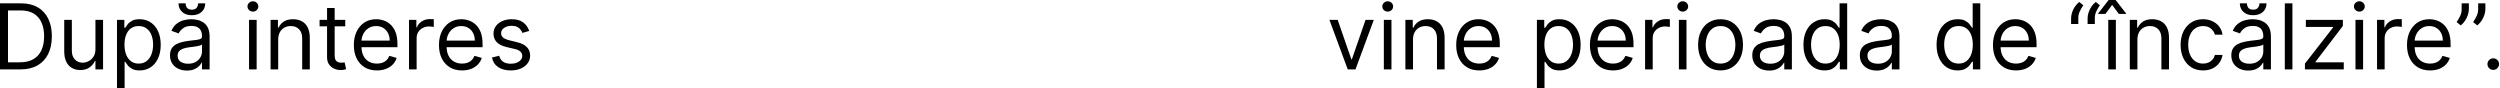 <?xml version="1.0" encoding="UTF-8"?> <svg xmlns="http://www.w3.org/2000/svg" width="2643" height="93" viewBox="0 0 2643 93" fill="none"> <path d="M21.546 73.364H0V3.545H22.5C29.273 3.545 35.068 4.943 39.886 7.739C44.705 10.511 48.398 14.5 50.966 19.704C53.534 24.886 54.818 31.091 54.818 38.318C54.818 45.591 53.523 51.852 50.932 57.102C48.341 62.33 44.568 66.352 39.614 69.171C34.659 71.966 28.636 73.364 21.546 73.364ZM8.455 65.864H21C26.773 65.864 31.557 64.75 35.352 62.523C39.148 60.295 41.977 57.125 43.841 53.011C45.705 48.898 46.636 44 46.636 38.318C46.636 32.682 45.716 27.829 43.875 23.761C42.034 19.671 39.284 16.534 35.625 14.352C31.966 12.148 27.409 11.046 21.954 11.046H8.455V65.864Z" fill="black"></path> <path d="M100.909 51.955V21H108.955V73.364H100.909V64.5H100.364C99.136 67.159 97.227 69.421 94.636 71.284C92.046 73.125 88.773 74.046 84.818 74.046C81.546 74.046 78.636 73.329 76.091 71.898C73.546 70.443 71.546 68.261 70.091 65.352C68.636 62.42 67.909 58.727 67.909 54.273V21H75.954V53.727C75.954 57.545 77.023 60.591 79.159 62.864C81.318 65.136 84.068 66.273 87.409 66.273C89.409 66.273 91.443 65.761 93.511 64.739C95.602 63.716 97.352 62.148 98.761 60.034C100.193 57.92 100.909 55.227 100.909 51.955Z" fill="black"></path> <path d="M123.69 93V21H131.463V29.318H132.418C133.009 28.409 133.827 27.25 134.872 25.841C135.94 24.409 137.463 23.136 139.44 22.023C141.44 20.886 144.145 20.318 147.554 20.318C151.963 20.318 155.849 21.421 159.213 23.625C162.577 25.829 165.202 28.954 167.088 33C168.974 37.045 169.918 41.818 169.918 47.318C169.918 52.864 168.974 57.67 167.088 61.739C165.202 65.784 162.588 68.921 159.247 71.148C155.906 73.352 152.054 74.455 147.69 74.455C144.327 74.455 141.634 73.898 139.611 72.784C137.588 71.648 136.031 70.364 134.94 68.932C133.849 67.477 133.009 66.273 132.418 65.318H131.736V93H123.69ZM131.599 47.182C131.599 51.136 132.179 54.625 133.338 57.648C134.497 60.648 136.19 63 138.418 64.705C140.645 66.386 143.372 67.227 146.599 67.227C149.963 67.227 152.77 66.341 155.02 64.568C157.293 62.773 158.997 60.364 160.134 57.341C161.293 54.295 161.872 50.909 161.872 47.182C161.872 43.5 161.304 40.182 160.168 37.227C159.054 34.25 157.361 31.898 155.088 30.171C152.838 28.421 150.009 27.546 146.599 27.546C143.327 27.546 140.577 28.375 138.349 30.034C136.122 31.671 134.44 33.966 133.304 36.92C132.168 39.852 131.599 43.273 131.599 47.182Z" fill="black"></path> <path d="M197.599 74.591C194.281 74.591 191.27 73.966 188.565 72.716C185.861 71.443 183.713 69.614 182.122 67.227C180.531 64.818 179.736 61.909 179.736 58.5C179.736 55.5 180.327 53.068 181.509 51.205C182.69 49.318 184.27 47.841 186.247 46.773C188.224 45.705 190.406 44.909 192.793 44.386C195.202 43.841 197.622 43.409 200.054 43.091C203.236 42.682 205.815 42.375 207.793 42.17C209.793 41.943 211.247 41.568 212.156 41.045C213.088 40.523 213.554 39.614 213.554 38.318V38.045C213.554 34.682 212.634 32.068 210.793 30.204C208.974 28.341 206.213 27.409 202.509 27.409C198.668 27.409 195.656 28.25 193.474 29.932C191.293 31.614 189.759 33.409 188.872 35.318L181.236 32.591C182.599 29.409 184.418 26.932 186.69 25.159C188.986 23.364 191.486 22.114 194.19 21.409C196.918 20.682 199.599 20.318 202.236 20.318C203.918 20.318 205.849 20.523 208.031 20.932C210.236 21.318 212.361 22.125 214.406 23.352C216.474 24.579 218.19 26.432 219.554 28.909C220.918 31.386 221.599 34.705 221.599 38.864V73.364H213.554V66.273H213.145C212.599 67.409 211.69 68.625 210.418 69.921C209.145 71.216 207.452 72.318 205.338 73.227C203.224 74.136 200.645 74.591 197.599 74.591ZM198.827 67.364C202.009 67.364 204.69 66.739 206.872 65.489C209.077 64.239 210.736 62.625 211.849 60.648C212.986 58.67 213.554 56.591 213.554 54.409V47.045C213.213 47.455 212.463 47.83 211.304 48.17C210.168 48.489 208.849 48.773 207.349 49.023C205.872 49.25 204.429 49.455 203.02 49.636C201.634 49.795 200.509 49.932 199.645 50.045C197.554 50.318 195.599 50.761 193.781 51.375C191.986 51.966 190.531 52.864 189.418 54.068C188.327 55.25 187.781 56.864 187.781 58.909C187.781 61.705 188.815 63.818 190.884 65.25C192.974 66.659 195.622 67.364 198.827 67.364ZM209.463 3.545H216.963C216.963 7.227 215.69 10.239 213.145 12.579C210.599 14.921 207.145 16.091 202.781 16.091C198.486 16.091 195.065 14.921 192.52 12.579C189.997 10.239 188.736 7.227 188.736 3.545H196.236C196.236 5.318 196.724 6.875 197.702 8.216C198.702 9.557 200.395 10.227 202.781 10.227C205.168 10.227 206.872 9.557 207.895 8.216C208.94 6.875 209.463 5.318 209.463 3.545Z" fill="black"></path> <path d="M263.284 73.364V21H271.33V73.364H263.284ZM267.375 12.273C265.807 12.273 264.455 11.739 263.318 10.671C262.205 9.602 261.648 8.318 261.648 6.818C261.648 5.318 262.205 4.034 263.318 2.966C264.455 1.898 265.807 1.364 267.375 1.364C268.943 1.364 270.284 1.898 271.398 2.966C272.534 4.034 273.102 5.318 273.102 6.818C273.102 8.318 272.534 9.602 271.398 10.671C270.284 11.739 268.943 12.273 267.375 12.273Z" fill="black"></path> <path d="M294.111 41.864V73.364H286.065V21H293.838V29.182H294.52C295.747 26.523 297.611 24.386 300.111 22.773C302.611 21.136 305.838 20.318 309.793 20.318C313.338 20.318 316.44 21.046 319.099 22.5C321.759 23.932 323.827 26.114 325.304 29.046C326.781 31.954 327.52 35.636 327.52 40.091V73.364H319.474V40.636C319.474 36.523 318.406 33.318 316.27 31.023C314.134 28.704 311.202 27.546 307.474 27.546C304.906 27.546 302.611 28.102 300.588 29.216C298.588 30.329 297.009 31.954 295.849 34.091C294.69 36.227 294.111 38.818 294.111 41.864Z" fill="black"></path> <path d="M364.994 21V27.818H337.858V21H364.994ZM345.767 8.455H353.812V58.364C353.812 60.636 354.142 62.341 354.801 63.477C355.483 64.591 356.347 65.341 357.392 65.727C358.46 66.091 359.585 66.273 360.767 66.273C361.653 66.273 362.381 66.227 362.949 66.136C363.517 66.023 363.972 65.932 364.312 65.864L365.949 73.091C365.403 73.296 364.642 73.5 363.665 73.705C362.688 73.932 361.449 74.046 359.949 74.046C357.676 74.046 355.449 73.557 353.267 72.58C351.108 71.602 349.312 70.114 347.881 68.114C346.472 66.114 345.767 63.591 345.767 60.545V8.455Z" fill="black"></path> <path d="M398.489 74.455C393.443 74.455 389.091 73.341 385.432 71.114C381.795 68.864 378.989 65.727 377.011 61.705C375.057 57.659 374.08 52.955 374.08 47.591C374.08 42.227 375.057 37.5 377.011 33.409C378.989 29.296 381.739 26.091 385.261 23.796C388.807 21.477 392.943 20.318 397.67 20.318C400.398 20.318 403.091 20.773 405.75 21.682C408.409 22.591 410.83 24.068 413.011 26.114C415.193 28.136 416.932 30.818 418.227 34.159C419.523 37.5 420.17 41.614 420.17 46.5V49.909H379.807V42.955H411.989C411.989 40 411.398 37.364 410.216 35.045C409.057 32.727 407.398 30.898 405.239 29.557C403.102 28.216 400.58 27.546 397.67 27.546C394.466 27.546 391.693 28.341 389.352 29.932C387.034 31.5 385.25 33.545 384 36.068C382.75 38.591 382.125 41.295 382.125 44.182V48.818C382.125 52.773 382.807 56.125 384.17 58.875C385.557 61.602 387.477 63.682 389.932 65.114C392.386 66.523 395.239 67.227 398.489 67.227C400.602 67.227 402.511 66.932 404.216 66.341C405.943 65.727 407.432 64.818 408.682 63.614C409.932 62.386 410.898 60.864 411.58 59.045L419.352 61.227C418.534 63.864 417.159 66.182 415.227 68.182C413.295 70.159 410.909 71.704 408.068 72.818C405.227 73.909 402.034 74.455 398.489 74.455Z" fill="black"></path> <path d="M432.409 73.364V21H440.182V28.909H440.727C441.682 26.318 443.409 24.216 445.909 22.602C448.409 20.989 451.227 20.182 454.364 20.182C454.955 20.182 455.693 20.193 456.58 20.216C457.466 20.239 458.136 20.273 458.591 20.318V28.5C458.318 28.432 457.693 28.329 456.716 28.193C455.761 28.034 454.75 27.954 453.682 27.954C451.136 27.954 448.864 28.489 446.864 29.557C444.886 30.602 443.318 32.057 442.159 33.92C441.023 35.761 440.455 37.864 440.455 40.227V73.364H432.409Z" fill="black"></path> <path d="M488.489 74.455C483.443 74.455 479.091 73.341 475.432 71.114C471.795 68.864 468.989 65.727 467.011 61.705C465.057 57.659 464.08 52.955 464.08 47.591C464.08 42.227 465.057 37.5 467.011 33.409C468.989 29.296 471.739 26.091 475.261 23.796C478.807 21.477 482.943 20.318 487.67 20.318C490.398 20.318 493.091 20.773 495.75 21.682C498.409 22.591 500.83 24.068 503.011 26.114C505.193 28.136 506.932 30.818 508.227 34.159C509.523 37.5 510.17 41.614 510.17 46.5V49.909H469.807V42.955H501.989C501.989 40 501.398 37.364 500.216 35.045C499.057 32.727 497.398 30.898 495.239 29.557C493.102 28.216 490.58 27.546 487.67 27.546C484.466 27.546 481.693 28.341 479.352 29.932C477.034 31.5 475.25 33.545 474 36.068C472.75 38.591 472.125 41.295 472.125 44.182V48.818C472.125 52.773 472.807 56.125 474.17 58.875C475.557 61.602 477.477 63.682 479.932 65.114C482.386 66.523 485.239 67.227 488.489 67.227C490.602 67.227 492.511 66.932 494.216 66.341C495.943 65.727 497.432 64.818 498.682 63.614C499.932 62.386 500.898 60.864 501.58 59.045L509.352 61.227C508.534 63.864 507.159 66.182 505.227 68.182C503.295 70.159 500.909 71.704 498.068 72.818C495.227 73.909 492.034 74.455 488.489 74.455Z" fill="black"></path> <path d="M559.5 32.727L552.273 34.773C551.818 33.568 551.148 32.398 550.261 31.261C549.398 30.102 548.216 29.148 546.716 28.398C545.216 27.648 543.295 27.273 540.955 27.273C537.75 27.273 535.08 28.011 532.943 29.489C530.83 30.943 529.773 32.795 529.773 35.045C529.773 37.045 530.5 38.625 531.955 39.784C533.409 40.943 535.682 41.909 538.773 42.682L546.545 44.591C551.227 45.727 554.716 47.466 557.011 49.807C559.307 52.125 560.455 55.114 560.455 58.773C560.455 61.773 559.591 64.454 557.864 66.818C556.159 69.182 553.773 71.046 550.705 72.409C547.636 73.773 544.068 74.455 540 74.455C534.659 74.455 530.239 73.296 526.739 70.977C523.239 68.659 521.023 65.273 520.091 60.818L527.727 58.909C528.455 61.727 529.83 63.841 531.852 65.25C533.898 66.659 536.568 67.364 539.864 67.364C543.614 67.364 546.591 66.568 548.795 64.977C551.023 63.364 552.136 61.432 552.136 59.182C552.136 57.364 551.5 55.841 550.227 54.614C548.955 53.364 547 52.432 544.364 51.818L535.636 49.773C530.841 48.636 527.318 46.875 525.068 44.489C522.841 42.08 521.727 39.068 521.727 35.455C521.727 32.5 522.557 29.886 524.216 27.614C525.898 25.341 528.182 23.557 531.068 22.261C533.977 20.966 537.273 20.318 540.955 20.318C546.136 20.318 550.205 21.454 553.159 23.727C556.136 26 558.25 29 559.5 32.727Z" fill="black"></path> <path d="M1452.38 21L1433.02 73.364H1424.84L1405.47 21H1414.2L1428.66 62.727H1429.2L1443.66 21H1452.38Z" fill="black"></path> <path d="M1463 73.364V21H1471.05V73.364H1463ZM1467.09 12.273C1465.53 12.273 1464.17 11.739 1463.04 10.671C1461.92 9.602 1461.37 8.318 1461.37 6.818C1461.37 5.318 1461.92 4.034 1463.04 2.966C1464.17 1.898 1465.53 1.364 1467.09 1.364C1468.66 1.364 1470 1.898 1471.12 2.966C1472.25 4.034 1472.82 5.318 1472.82 6.818C1472.82 8.318 1472.25 9.602 1471.12 10.671C1470 11.739 1468.66 12.273 1467.09 12.273Z" fill="black"></path> <path d="M1493.83 41.864V73.364H1485.78V21H1493.56V29.182H1494.24C1495.47 26.523 1497.33 24.386 1499.83 22.773C1502.33 21.136 1505.56 20.318 1509.51 20.318C1513.06 20.318 1516.16 21.046 1518.82 22.5C1521.48 23.932 1523.55 26.114 1525.02 29.046C1526.5 31.954 1527.24 35.636 1527.24 40.091V73.364H1519.19V40.636C1519.19 36.523 1518.12 33.318 1515.99 31.023C1513.85 28.704 1510.92 27.546 1507.19 27.546C1504.62 27.546 1502.33 28.102 1500.31 29.216C1498.31 30.329 1496.73 31.954 1495.57 34.091C1494.41 36.227 1493.83 38.818 1493.83 41.864Z" fill="black"></path> <path d="M1563.89 74.455C1558.85 74.455 1554.5 73.341 1550.84 71.114C1547.2 68.864 1544.39 65.727 1542.42 61.705C1540.46 57.659 1539.49 52.955 1539.49 47.591C1539.49 42.227 1540.46 37.5 1542.42 33.409C1544.39 29.296 1547.14 26.091 1550.67 23.796C1554.21 21.477 1558.35 20.318 1563.08 20.318C1565.8 20.318 1568.5 20.773 1571.16 21.682C1573.82 22.591 1576.24 24.068 1578.42 26.114C1580.6 28.136 1582.34 30.818 1583.63 34.159C1584.93 37.5 1585.58 41.614 1585.58 46.5V49.909H1545.21V42.955H1577.39C1577.39 40 1576.8 37.364 1575.62 35.045C1574.46 32.727 1572.8 30.898 1570.64 29.557C1568.51 28.216 1565.99 27.546 1563.08 27.546C1559.87 27.546 1557.1 28.341 1554.76 29.932C1552.44 31.5 1550.66 33.545 1549.41 36.068C1548.16 38.591 1547.53 41.295 1547.53 44.182V48.818C1547.53 52.773 1548.21 56.125 1549.58 58.875C1550.96 61.602 1552.88 63.682 1555.34 65.114C1557.79 66.523 1560.64 67.227 1563.89 67.227C1566.01 67.227 1567.92 66.932 1569.62 66.341C1571.35 65.727 1572.84 64.818 1574.09 63.614C1575.34 62.386 1576.3 60.864 1576.99 59.045L1584.76 61.227C1583.94 63.864 1582.57 66.182 1580.63 68.182C1578.7 70.159 1576.32 71.704 1573.47 72.818C1570.63 73.909 1567.44 74.455 1563.89 74.455Z" fill="black"></path> <path d="M1624.82 93V21H1632.59V29.318H1633.54C1634.13 28.409 1634.95 27.25 1636 25.841C1637.07 24.409 1638.59 23.136 1640.57 22.023C1642.57 20.886 1645.27 20.318 1648.68 20.318C1653.09 20.318 1656.97 21.421 1660.34 23.625C1663.7 25.829 1666.33 28.954 1668.21 33C1670.1 37.045 1671.04 41.818 1671.04 47.318C1671.04 52.864 1670.1 57.67 1668.21 61.739C1666.33 65.784 1663.71 68.921 1660.37 71.148C1657.03 73.352 1653.18 74.455 1648.82 74.455C1645.45 74.455 1642.76 73.898 1640.74 72.784C1638.71 71.648 1637.16 70.364 1636.07 68.932C1634.97 67.477 1634.13 66.273 1633.54 65.318H1632.86V93H1624.82ZM1632.72 47.182C1632.72 51.136 1633.3 54.625 1634.46 57.648C1635.62 60.648 1637.32 63 1639.54 64.705C1641.77 66.386 1644.5 67.227 1647.72 67.227C1651.09 67.227 1653.89 66.341 1656.14 64.568C1658.42 62.773 1660.12 60.364 1661.26 57.341C1662.42 54.295 1663 50.909 1663 47.182C1663 43.5 1662.43 40.182 1661.29 37.227C1660.18 34.25 1658.49 31.898 1656.21 30.171C1653.96 28.421 1651.13 27.546 1647.72 27.546C1644.45 27.546 1641.7 28.375 1639.47 30.034C1637.25 31.671 1635.57 33.966 1634.43 36.92C1633.29 39.852 1632.72 43.273 1632.72 47.182Z" fill="black"></path> <path d="M1705.27 74.455C1700.22 74.455 1695.87 73.341 1692.21 71.114C1688.58 68.864 1685.77 65.727 1683.79 61.705C1681.84 57.659 1680.86 52.955 1680.86 47.591C1680.86 42.227 1681.84 37.5 1683.79 33.409C1685.77 29.296 1688.52 26.091 1692.04 23.796C1695.59 21.477 1699.72 20.318 1704.45 20.318C1707.18 20.318 1709.87 20.773 1712.53 21.682C1715.19 22.591 1717.61 24.068 1719.79 26.114C1721.97 28.136 1723.71 30.818 1725.01 34.159C1726.3 37.5 1726.95 41.614 1726.95 46.5V49.909H1686.59V42.955H1718.77C1718.77 40 1718.18 37.364 1717 35.045C1715.84 32.727 1714.18 30.898 1712.02 29.557C1709.88 28.216 1707.36 27.546 1704.45 27.546C1701.25 27.546 1698.47 28.341 1696.13 29.932C1693.82 31.5 1692.03 33.545 1690.78 36.068C1689.53 38.591 1688.91 41.295 1688.91 44.182V48.818C1688.91 52.773 1689.59 56.125 1690.95 58.875C1692.34 61.602 1694.26 63.682 1696.71 65.114C1699.17 66.523 1702.02 67.227 1705.27 67.227C1707.38 67.227 1709.29 66.932 1711 66.341C1712.72 65.727 1714.21 64.818 1715.46 63.614C1716.71 62.386 1717.68 60.864 1718.36 59.045L1726.13 61.227C1725.32 63.864 1723.94 66.182 1722.01 68.182C1720.08 70.159 1717.69 71.704 1714.85 72.818C1712.01 73.909 1708.82 74.455 1705.27 74.455Z" fill="black"></path> <path d="M1739.19 73.364V21H1746.96V28.909H1747.51C1748.46 26.318 1750.19 24.216 1752.69 22.602C1755.19 20.989 1758.01 20.182 1761.14 20.182C1761.74 20.182 1762.47 20.193 1763.36 20.216C1764.25 20.239 1764.92 20.273 1765.37 20.318V28.5C1765.1 28.432 1764.47 28.329 1763.5 28.193C1762.54 28.034 1761.53 27.954 1760.46 27.954C1757.92 27.954 1755.64 28.489 1753.64 29.557C1751.67 30.602 1750.1 32.057 1748.94 33.92C1747.8 35.761 1747.24 37.864 1747.24 40.227V73.364H1739.19Z" fill="black"></path> <path d="M1774.91 73.364V21H1782.95V73.364H1774.91ZM1779 12.273C1777.43 12.273 1776.08 11.739 1774.94 10.671C1773.83 9.602 1773.27 8.318 1773.27 6.818C1773.27 5.318 1773.83 4.034 1774.94 2.966C1776.08 1.898 1777.43 1.364 1779 1.364C1780.57 1.364 1781.91 1.898 1783.02 2.966C1784.16 4.034 1784.73 5.318 1784.73 6.818C1784.73 8.318 1784.16 9.602 1783.02 10.671C1781.91 11.739 1780.57 12.273 1779 12.273Z" fill="black"></path> <path d="M1818.96 74.455C1814.24 74.455 1810.09 73.33 1806.52 71.08C1802.97 68.83 1800.2 65.682 1798.2 61.636C1796.22 57.591 1795.24 52.864 1795.24 47.455C1795.24 42 1796.22 37.239 1798.2 33.17C1800.2 29.102 1802.97 25.943 1806.52 23.693C1810.09 21.443 1814.24 20.318 1818.96 20.318C1823.69 20.318 1827.83 21.443 1831.37 23.693C1834.94 25.943 1837.71 29.102 1839.69 33.17C1841.69 37.239 1842.69 42 1842.69 47.455C1842.69 52.864 1841.69 57.591 1839.69 61.636C1837.71 65.682 1834.94 68.83 1831.37 71.08C1827.83 73.33 1823.69 74.455 1818.96 74.455ZM1818.96 67.227C1822.55 67.227 1825.51 66.307 1827.83 64.466C1830.14 62.625 1831.86 60.205 1832.97 57.205C1834.09 54.205 1834.64 50.955 1834.64 47.455C1834.64 43.955 1834.09 40.693 1832.97 37.67C1831.86 34.648 1830.14 32.205 1827.83 30.341C1825.51 28.477 1822.55 27.546 1818.96 27.546C1815.37 27.546 1812.42 28.477 1810.1 30.341C1807.78 32.205 1806.07 34.648 1804.95 37.67C1803.84 40.693 1803.28 43.955 1803.28 47.455C1803.28 50.955 1803.84 54.205 1804.95 57.205C1806.07 60.205 1807.78 62.625 1810.1 64.466C1812.42 66.307 1815.37 67.227 1818.96 67.227Z" fill="black"></path> <path d="M1870.38 74.591C1867.06 74.591 1864.05 73.966 1861.35 72.716C1858.64 71.443 1856.49 69.614 1854.9 67.227C1853.31 64.818 1852.52 61.909 1852.52 58.5C1852.52 55.5 1853.11 53.068 1854.29 51.205C1855.47 49.318 1857.05 47.841 1859.03 46.773C1861.01 45.705 1863.19 44.909 1865.57 44.386C1867.98 43.841 1870.4 43.409 1872.84 43.091C1876.02 42.682 1878.6 42.375 1880.57 42.17C1882.57 41.943 1884.03 41.568 1884.94 41.045C1885.87 40.523 1886.34 39.614 1886.34 38.318V38.045C1886.34 34.682 1885.41 32.068 1883.57 30.204C1881.76 28.341 1878.99 27.409 1875.29 27.409C1871.45 27.409 1868.44 28.25 1866.26 29.932C1864.07 31.614 1862.54 33.409 1861.65 35.318L1854.02 32.591C1855.38 29.409 1857.2 26.932 1859.47 25.159C1861.77 23.364 1864.27 22.114 1866.97 21.409C1869.7 20.682 1872.38 20.318 1875.02 20.318C1876.7 20.318 1878.63 20.523 1880.81 20.932C1883.02 21.318 1885.14 22.125 1887.19 23.352C1889.26 24.579 1890.97 26.432 1892.34 28.909C1893.7 31.386 1894.38 34.705 1894.38 38.864V73.364H1886.34V66.273H1885.93C1885.38 67.409 1884.47 68.625 1883.2 69.921C1881.93 71.216 1880.23 72.318 1878.12 73.227C1876.01 74.136 1873.43 74.591 1870.38 74.591ZM1871.61 67.364C1874.79 67.364 1877.47 66.739 1879.65 65.489C1881.86 64.239 1883.52 62.625 1884.63 60.648C1885.77 58.67 1886.34 56.591 1886.34 54.409V47.045C1885.99 47.455 1885.24 47.83 1884.09 48.17C1882.95 48.489 1881.63 48.773 1880.13 49.023C1878.65 49.25 1877.21 49.455 1875.8 49.636C1874.41 49.795 1873.29 49.932 1872.43 50.045C1870.34 50.318 1868.38 50.761 1866.56 51.375C1864.77 51.966 1863.31 52.864 1862.2 54.068C1861.11 55.25 1860.56 56.864 1860.56 58.909C1860.56 61.705 1861.6 63.818 1863.66 65.25C1865.76 66.659 1868.4 67.364 1871.61 67.364Z" fill="black"></path> <path d="M1928.84 74.455C1924.47 74.455 1920.62 73.352 1917.28 71.148C1913.94 68.921 1911.33 65.784 1909.44 61.739C1907.55 57.67 1906.61 52.864 1906.61 47.318C1906.61 41.818 1907.55 37.045 1909.44 33C1911.33 28.954 1913.95 25.829 1917.32 23.625C1920.68 21.421 1924.57 20.318 1928.97 20.318C1932.38 20.318 1935.08 20.886 1937.05 22.023C1939.05 23.136 1940.58 24.409 1941.62 25.841C1942.69 27.25 1943.52 28.409 1944.11 29.318H1944.79V3.545H1952.84V73.364H1945.07V65.318H1944.11C1943.52 66.273 1942.68 67.477 1941.59 68.932C1940.5 70.364 1938.94 71.648 1936.92 72.784C1934.89 73.898 1932.2 74.455 1928.84 74.455ZM1929.93 67.227C1933.16 67.227 1935.88 66.386 1938.11 64.705C1940.34 63 1942.03 60.648 1943.19 57.648C1944.35 54.625 1944.93 51.136 1944.93 47.182C1944.93 43.273 1944.36 39.852 1943.22 36.92C1942.09 33.966 1940.41 31.671 1938.18 30.034C1935.95 28.375 1933.2 27.546 1929.93 27.546C1926.52 27.546 1923.68 28.421 1921.41 30.171C1919.16 31.898 1917.46 34.25 1916.33 37.227C1915.21 40.182 1914.66 43.5 1914.66 47.182C1914.66 50.909 1915.22 54.295 1916.36 57.341C1917.52 60.364 1919.22 62.773 1921.47 64.568C1923.75 66.341 1926.57 67.227 1929.93 67.227Z" fill="black"></path> <path d="M1984.1 74.591C1980.78 74.591 1977.77 73.966 1975.07 72.716C1972.36 71.443 1970.21 69.614 1968.62 67.227C1967.03 64.818 1966.24 61.909 1966.24 58.5C1966.24 55.5 1966.83 53.068 1968.01 51.205C1969.19 49.318 1970.77 47.841 1972.75 46.773C1974.72 45.705 1976.91 44.909 1979.29 44.386C1981.7 43.841 1984.12 43.409 1986.55 43.091C1989.74 42.682 1992.32 42.375 1994.29 42.17C1996.29 41.943 1997.75 41.568 1998.66 41.045C1999.59 40.523 2000.05 39.614 2000.05 38.318V38.045C2000.05 34.682 1999.13 32.068 1997.29 30.204C1995.47 28.341 1992.71 27.409 1989.01 27.409C1985.17 27.409 1982.16 28.25 1979.97 29.932C1977.79 31.614 1976.26 33.409 1975.37 35.318L1967.74 32.591C1969.1 29.409 1970.92 26.932 1973.19 25.159C1975.49 23.364 1977.99 22.114 1980.69 21.409C1983.42 20.682 1986.1 20.318 1988.74 20.318C1990.42 20.318 1992.35 20.523 1994.53 20.932C1996.74 21.318 1998.86 22.125 2000.91 23.352C2002.97 24.579 2004.69 26.432 2006.05 28.909C2007.42 31.386 2008.1 34.705 2008.1 38.864V73.364H2000.05V66.273H1999.64C1999.1 67.409 1998.19 68.625 1996.92 69.921C1995.64 71.216 1993.95 72.318 1991.84 73.227C1989.72 74.136 1987.14 74.591 1984.1 74.591ZM1985.33 67.364C1988.51 67.364 1991.19 66.739 1993.37 65.489C1995.58 64.239 1997.24 62.625 1998.35 60.648C1999.49 58.67 2000.05 56.591 2000.05 54.409V47.045C1999.71 47.455 1998.96 47.83 1997.8 48.17C1996.67 48.489 1995.35 48.773 1993.85 49.023C1992.37 49.25 1990.93 49.455 1989.52 49.636C1988.13 49.795 1987.01 49.932 1986.14 50.045C1984.05 50.318 1982.1 50.761 1980.28 51.375C1978.49 51.966 1977.03 52.864 1975.92 54.068C1974.83 55.25 1974.28 56.864 1974.28 58.909C1974.28 61.705 1975.32 63.818 1977.38 65.25C1979.47 66.659 1982.12 67.364 1985.33 67.364Z" fill="black"></path> <path d="M2069.56 74.455C2065.19 74.455 2061.34 73.352 2058 71.148C2054.66 68.921 2052.05 65.784 2050.16 61.739C2048.27 57.67 2047.33 52.864 2047.33 47.318C2047.33 41.818 2048.27 37.045 2050.16 33C2052.05 28.954 2054.67 25.829 2058.03 23.625C2061.4 21.421 2065.28 20.318 2069.69 20.318C2073.1 20.318 2075.8 20.886 2077.77 22.023C2079.77 23.136 2081.3 24.409 2082.34 25.841C2083.41 27.25 2084.24 28.409 2084.83 29.318H2085.51V3.545H2093.56V73.364H2085.78V65.318H2084.83C2084.24 66.273 2083.4 67.477 2082.31 68.932C2081.22 70.364 2079.66 71.648 2077.64 72.784C2075.61 73.898 2072.92 74.455 2069.56 74.455ZM2070.65 67.227C2073.88 67.227 2076.6 66.386 2078.83 64.705C2081.06 63 2082.75 60.648 2083.91 57.648C2085.07 54.625 2085.65 51.136 2085.65 47.182C2085.65 43.273 2085.08 39.852 2083.94 36.92C2082.81 33.966 2081.12 31.671 2078.9 30.034C2076.67 28.375 2073.92 27.546 2070.65 27.546C2067.24 27.546 2064.4 28.421 2062.12 30.171C2059.88 31.898 2058.18 34.25 2057.05 37.227C2055.93 40.182 2055.38 43.5 2055.38 47.182C2055.38 50.909 2055.94 54.295 2057.08 57.341C2058.24 60.364 2059.94 62.773 2062.19 64.568C2064.47 66.341 2067.28 67.227 2070.65 67.227Z" fill="black"></path> <path d="M2131.36 74.455C2126.32 74.455 2121.97 73.341 2118.31 71.114C2114.67 68.864 2111.86 65.727 2109.89 61.705C2107.93 57.659 2106.95 52.955 2106.95 47.591C2106.95 42.227 2107.93 37.5 2109.89 33.409C2111.86 29.296 2114.61 26.091 2118.14 23.796C2121.68 21.477 2125.82 20.318 2130.55 20.318C2133.27 20.318 2135.97 20.773 2138.62 21.682C2141.28 22.591 2143.7 24.068 2145.89 26.114C2148.07 28.136 2149.81 30.818 2151.1 34.159C2152.4 37.5 2153.05 41.614 2153.05 46.5V49.909H2112.68V42.955H2144.86C2144.86 40 2144.27 37.364 2143.09 35.045C2141.93 32.727 2140.27 30.898 2138.11 29.557C2135.98 28.216 2133.45 27.546 2130.55 27.546C2127.34 27.546 2124.57 28.341 2122.23 29.932C2119.91 31.5 2118.12 33.545 2116.88 36.068C2115.62 38.591 2115 41.295 2115 44.182V48.818C2115 52.773 2115.68 56.125 2117.05 58.875C2118.43 61.602 2120.35 63.682 2122.81 65.114C2125.26 66.523 2128.11 67.227 2131.36 67.227C2133.48 67.227 2135.39 66.932 2137.09 66.341C2138.82 65.727 2140.31 64.818 2141.56 63.614C2142.81 62.386 2143.77 60.864 2144.45 59.045L2152.23 61.227C2151.41 63.864 2150.03 66.182 2148.1 68.182C2146.17 70.159 2143.78 71.704 2140.94 72.818C2138.1 73.909 2134.91 74.455 2131.36 74.455Z" fill="black"></path> <path d="M2189.56 25.364V19.227C2189.56 17.364 2189.89 15.386 2190.55 13.296C2191.23 11.182 2192.2 9.148 2193.48 7.193C2194.77 5.216 2196.33 3.5 2198.15 2.045L2202.51 5.591C2201.08 7.636 2199.83 9.773 2198.76 12C2197.72 14.204 2197.19 16.568 2197.19 19.091V25.364H2189.56ZM2207.01 25.364V19.227C2207.01 17.364 2207.34 15.386 2208 13.296C2208.68 11.182 2209.66 9.148 2210.93 7.193C2212.23 5.216 2213.78 3.5 2215.6 2.045L2219.97 5.591C2218.53 7.636 2217.28 9.773 2216.22 12C2215.17 14.204 2214.65 16.568 2214.65 19.091V25.364H2207.01Z" fill="black"></path> <path d="M2228.85 73.364V21H2236.89V73.364H2228.85ZM2240.03 14.727L2232.94 5.182L2225.85 14.727H2218.21V14.182L2229.26 0H2236.62L2247.66 14.182V14.727H2240.03Z" fill="black"></path> <path d="M2259.67 41.864V73.364H2251.63V21H2259.4V29.182H2260.08C2261.31 26.523 2263.17 24.386 2265.67 22.773C2268.17 21.136 2271.4 20.318 2275.35 20.318C2278.9 20.318 2282 21.046 2284.66 22.5C2287.32 23.932 2289.39 26.114 2290.87 29.046C2292.34 31.954 2293.08 35.636 2293.08 40.091V73.364H2285.04V40.636C2285.04 36.523 2283.97 33.318 2281.83 31.023C2279.7 28.704 2276.76 27.546 2273.04 27.546C2270.47 27.546 2268.17 28.102 2266.15 29.216C2264.15 30.329 2262.57 31.954 2261.41 34.091C2260.25 36.227 2259.67 38.818 2259.67 41.864Z" fill="black"></path> <path d="M2329.06 74.455C2324.15 74.455 2319.92 73.296 2316.38 70.977C2312.83 68.659 2310.1 65.466 2308.19 61.398C2306.28 57.33 2305.33 52.682 2305.33 47.455C2305.33 42.136 2306.31 37.443 2308.26 33.375C2310.24 29.284 2312.99 26.091 2316.51 23.796C2320.06 21.477 2324.19 20.318 2328.92 20.318C2332.6 20.318 2335.92 21 2338.88 22.364C2341.83 23.727 2344.25 25.636 2346.14 28.091C2348.02 30.546 2349.19 33.409 2349.65 36.682H2341.6C2340.99 34.295 2339.62 32.182 2337.51 30.341C2335.42 28.477 2332.6 27.546 2329.06 27.546C2325.92 27.546 2323.17 28.364 2320.81 30C2318.47 31.614 2316.64 33.898 2315.32 36.852C2314.02 39.784 2313.38 43.227 2313.38 47.182C2313.38 51.227 2314.01 54.75 2315.28 57.75C2316.58 60.75 2318.4 63.08 2320.74 64.739C2323.1 66.398 2325.88 67.227 2329.06 67.227C2331.15 67.227 2333.05 66.864 2334.75 66.136C2336.45 65.409 2337.9 64.364 2339.08 63C2340.26 61.636 2341.1 60 2341.6 58.091H2349.65C2349.19 61.182 2348.07 63.966 2346.27 66.443C2344.5 68.898 2342.15 70.852 2339.22 72.307C2336.31 73.739 2332.92 74.455 2329.06 74.455Z" fill="black"></path> <path d="M2376.82 74.591C2373.5 74.591 2370.49 73.966 2367.78 72.716C2365.08 71.443 2362.93 69.614 2361.34 67.227C2359.75 64.818 2358.95 61.909 2358.95 58.5C2358.95 55.5 2359.55 53.068 2360.73 51.205C2361.91 49.318 2363.49 47.841 2365.47 46.773C2367.44 45.705 2369.62 44.909 2372.01 44.386C2374.42 43.841 2376.84 43.409 2379.27 43.091C2382.45 42.682 2385.03 42.375 2387.01 42.17C2389.01 41.943 2390.47 41.568 2391.38 41.045C2392.31 40.523 2392.77 39.614 2392.77 38.318V38.045C2392.77 34.682 2391.85 32.068 2390.01 30.204C2388.19 28.341 2385.43 27.409 2381.73 27.409C2377.89 27.409 2374.88 28.25 2372.69 29.932C2370.51 31.614 2368.98 33.409 2368.09 35.318L2360.45 32.591C2361.82 29.409 2363.64 26.932 2365.91 25.159C2368.2 23.364 2370.7 22.114 2373.41 21.409C2376.14 20.682 2378.82 20.318 2381.45 20.318C2383.14 20.318 2385.07 20.523 2387.25 20.932C2389.45 21.318 2391.58 22.125 2393.62 23.352C2395.69 24.579 2397.41 26.432 2398.77 28.909C2400.14 31.386 2400.82 34.705 2400.82 38.864V73.364H2392.77V66.273H2392.36C2391.82 67.409 2390.91 68.625 2389.64 69.921C2388.36 71.216 2386.67 72.318 2384.56 73.227C2382.44 74.136 2379.86 74.591 2376.82 74.591ZM2378.05 67.364C2381.23 67.364 2383.91 66.739 2386.09 65.489C2388.3 64.239 2389.95 62.625 2391.07 60.648C2392.2 58.67 2392.77 56.591 2392.77 54.409V47.045C2392.43 47.455 2391.68 47.83 2390.52 48.17C2389.39 48.489 2388.07 48.773 2386.57 49.023C2385.09 49.25 2383.65 49.455 2382.24 49.636C2380.85 49.795 2379.73 49.932 2378.86 50.045C2376.77 50.318 2374.82 50.761 2373 51.375C2371.2 51.966 2369.75 52.864 2368.64 54.068C2367.55 55.25 2367 56.864 2367 58.909C2367 61.705 2368.03 63.818 2370.1 65.25C2372.19 66.659 2374.84 67.364 2378.05 67.364ZM2388.68 3.545H2396.18C2396.18 7.227 2394.91 10.239 2392.36 12.579C2389.82 14.921 2386.36 16.091 2382 16.091C2377.7 16.091 2374.28 14.921 2371.74 12.579C2369.22 10.239 2367.95 7.227 2367.95 3.545H2375.45C2375.45 5.318 2375.94 6.875 2376.92 8.216C2377.92 9.557 2379.61 10.227 2382 10.227C2384.39 10.227 2386.09 9.557 2387.11 8.216C2388.16 6.875 2388.68 5.318 2388.68 3.545Z" fill="black"></path> <path d="M2423.55 3.545V73.364H2415.5V3.545H2423.55Z" fill="black"></path> <path d="M2436.78 73.364V67.227L2466.51 29.046V28.5H2437.74V21H2476.88V27.409L2447.97 65.318V65.864H2477.83V73.364H2436.78Z" fill="black"></path> <path d="M2490.22 73.364V21H2498.27V73.364H2490.22ZM2494.31 12.273C2492.74 12.273 2491.39 11.739 2490.26 10.671C2489.14 9.602 2488.59 8.318 2488.59 6.818C2488.59 5.318 2489.14 4.034 2490.26 2.966C2491.39 1.898 2492.74 1.364 2494.31 1.364C2495.88 1.364 2497.22 1.898 2498.34 2.966C2499.47 4.034 2500.04 5.318 2500.04 6.818C2500.04 8.318 2499.47 9.602 2498.34 10.671C2497.22 11.739 2495.88 12.273 2494.31 12.273Z" fill="black"></path> <path d="M2513 73.364V21H2520.78V28.909H2521.32C2522.28 26.318 2524 24.216 2526.5 22.602C2529 20.989 2531.82 20.182 2534.96 20.182C2535.55 20.182 2536.29 20.193 2537.17 20.216C2538.06 20.239 2538.73 20.273 2539.18 20.318V28.5C2538.91 28.432 2538.29 28.329 2537.31 28.193C2536.35 28.034 2535.34 27.954 2534.28 27.954C2531.73 27.954 2529.46 28.489 2527.46 29.557C2525.48 30.602 2523.91 32.057 2522.75 33.92C2521.62 35.761 2521.05 37.864 2521.05 40.227V73.364H2513Z" fill="black"></path> <path d="M2569.08 74.455C2564.04 74.455 2559.68 73.341 2556.03 71.114C2552.39 68.864 2549.58 65.727 2547.6 61.705C2545.65 57.659 2544.67 52.955 2544.67 47.591C2544.67 42.227 2545.65 37.5 2547.6 33.409C2549.58 29.296 2552.33 26.091 2555.85 23.796C2559.4 21.477 2563.54 20.318 2568.26 20.318C2570.99 20.318 2573.68 20.773 2576.34 21.682C2579 22.591 2581.42 24.068 2583.6 26.114C2585.79 28.136 2587.53 30.818 2588.82 34.159C2590.12 37.5 2590.76 41.614 2590.76 46.5V49.909H2550.4V42.955H2582.58C2582.58 40 2581.99 37.364 2580.81 35.045C2579.65 32.727 2577.99 30.898 2575.83 29.557C2573.7 28.216 2571.17 27.546 2568.26 27.546C2565.06 27.546 2562.29 28.341 2559.95 29.932C2557.63 31.5 2555.84 33.545 2554.59 36.068C2553.34 38.591 2552.72 41.295 2552.72 44.182V48.818C2552.72 52.773 2553.4 56.125 2554.76 58.875C2556.15 61.602 2558.07 63.682 2560.53 65.114C2562.98 66.523 2565.83 67.227 2569.08 67.227C2571.2 67.227 2573.1 66.932 2574.81 66.341C2576.54 65.727 2578.03 64.818 2579.28 63.614C2580.53 62.386 2581.49 60.864 2582.17 59.045L2589.95 61.227C2589.13 63.864 2587.75 66.182 2585.82 68.182C2583.89 70.159 2581.5 71.704 2578.66 72.818C2575.82 73.909 2572.63 74.455 2569.08 74.455Z" fill="black"></path> <path d="M2610.09 3.545V9.682C2610.09 11.546 2609.75 13.534 2609.07 15.648C2608.41 17.739 2607.43 19.773 2606.14 21.75C2604.87 23.704 2603.32 25.409 2601.5 26.864L2597.14 23.318C2598.57 21.273 2599.81 19.148 2600.85 16.943C2601.92 14.716 2602.46 12.341 2602.46 9.818V3.545H2610.09ZM2627.55 3.545V9.682C2627.55 11.546 2627.21 13.534 2626.53 15.648C2625.87 17.739 2624.89 19.773 2623.59 21.75C2622.32 23.704 2620.78 25.409 2618.96 26.864L2614.59 23.318C2616.03 21.273 2617.26 19.148 2618.31 16.943C2619.38 14.716 2619.91 12.341 2619.91 9.818V3.545H2627.55Z" fill="black"></path> <path d="M2635.87 73.909C2634.18 73.909 2632.74 73.307 2631.54 72.102C2630.33 70.898 2629.73 69.454 2629.73 67.773C2629.73 66.091 2630.33 64.648 2631.54 63.443C2632.74 62.239 2634.18 61.636 2635.87 61.636C2637.55 61.636 2638.99 62.239 2640.2 63.443C2641.4 64.648 2642 66.091 2642 67.773C2642 68.886 2641.72 69.909 2641.15 70.841C2640.61 71.773 2639.87 72.523 2638.93 73.091C2638.03 73.636 2637 73.909 2635.87 73.909Z" fill="black"></path> </svg> 